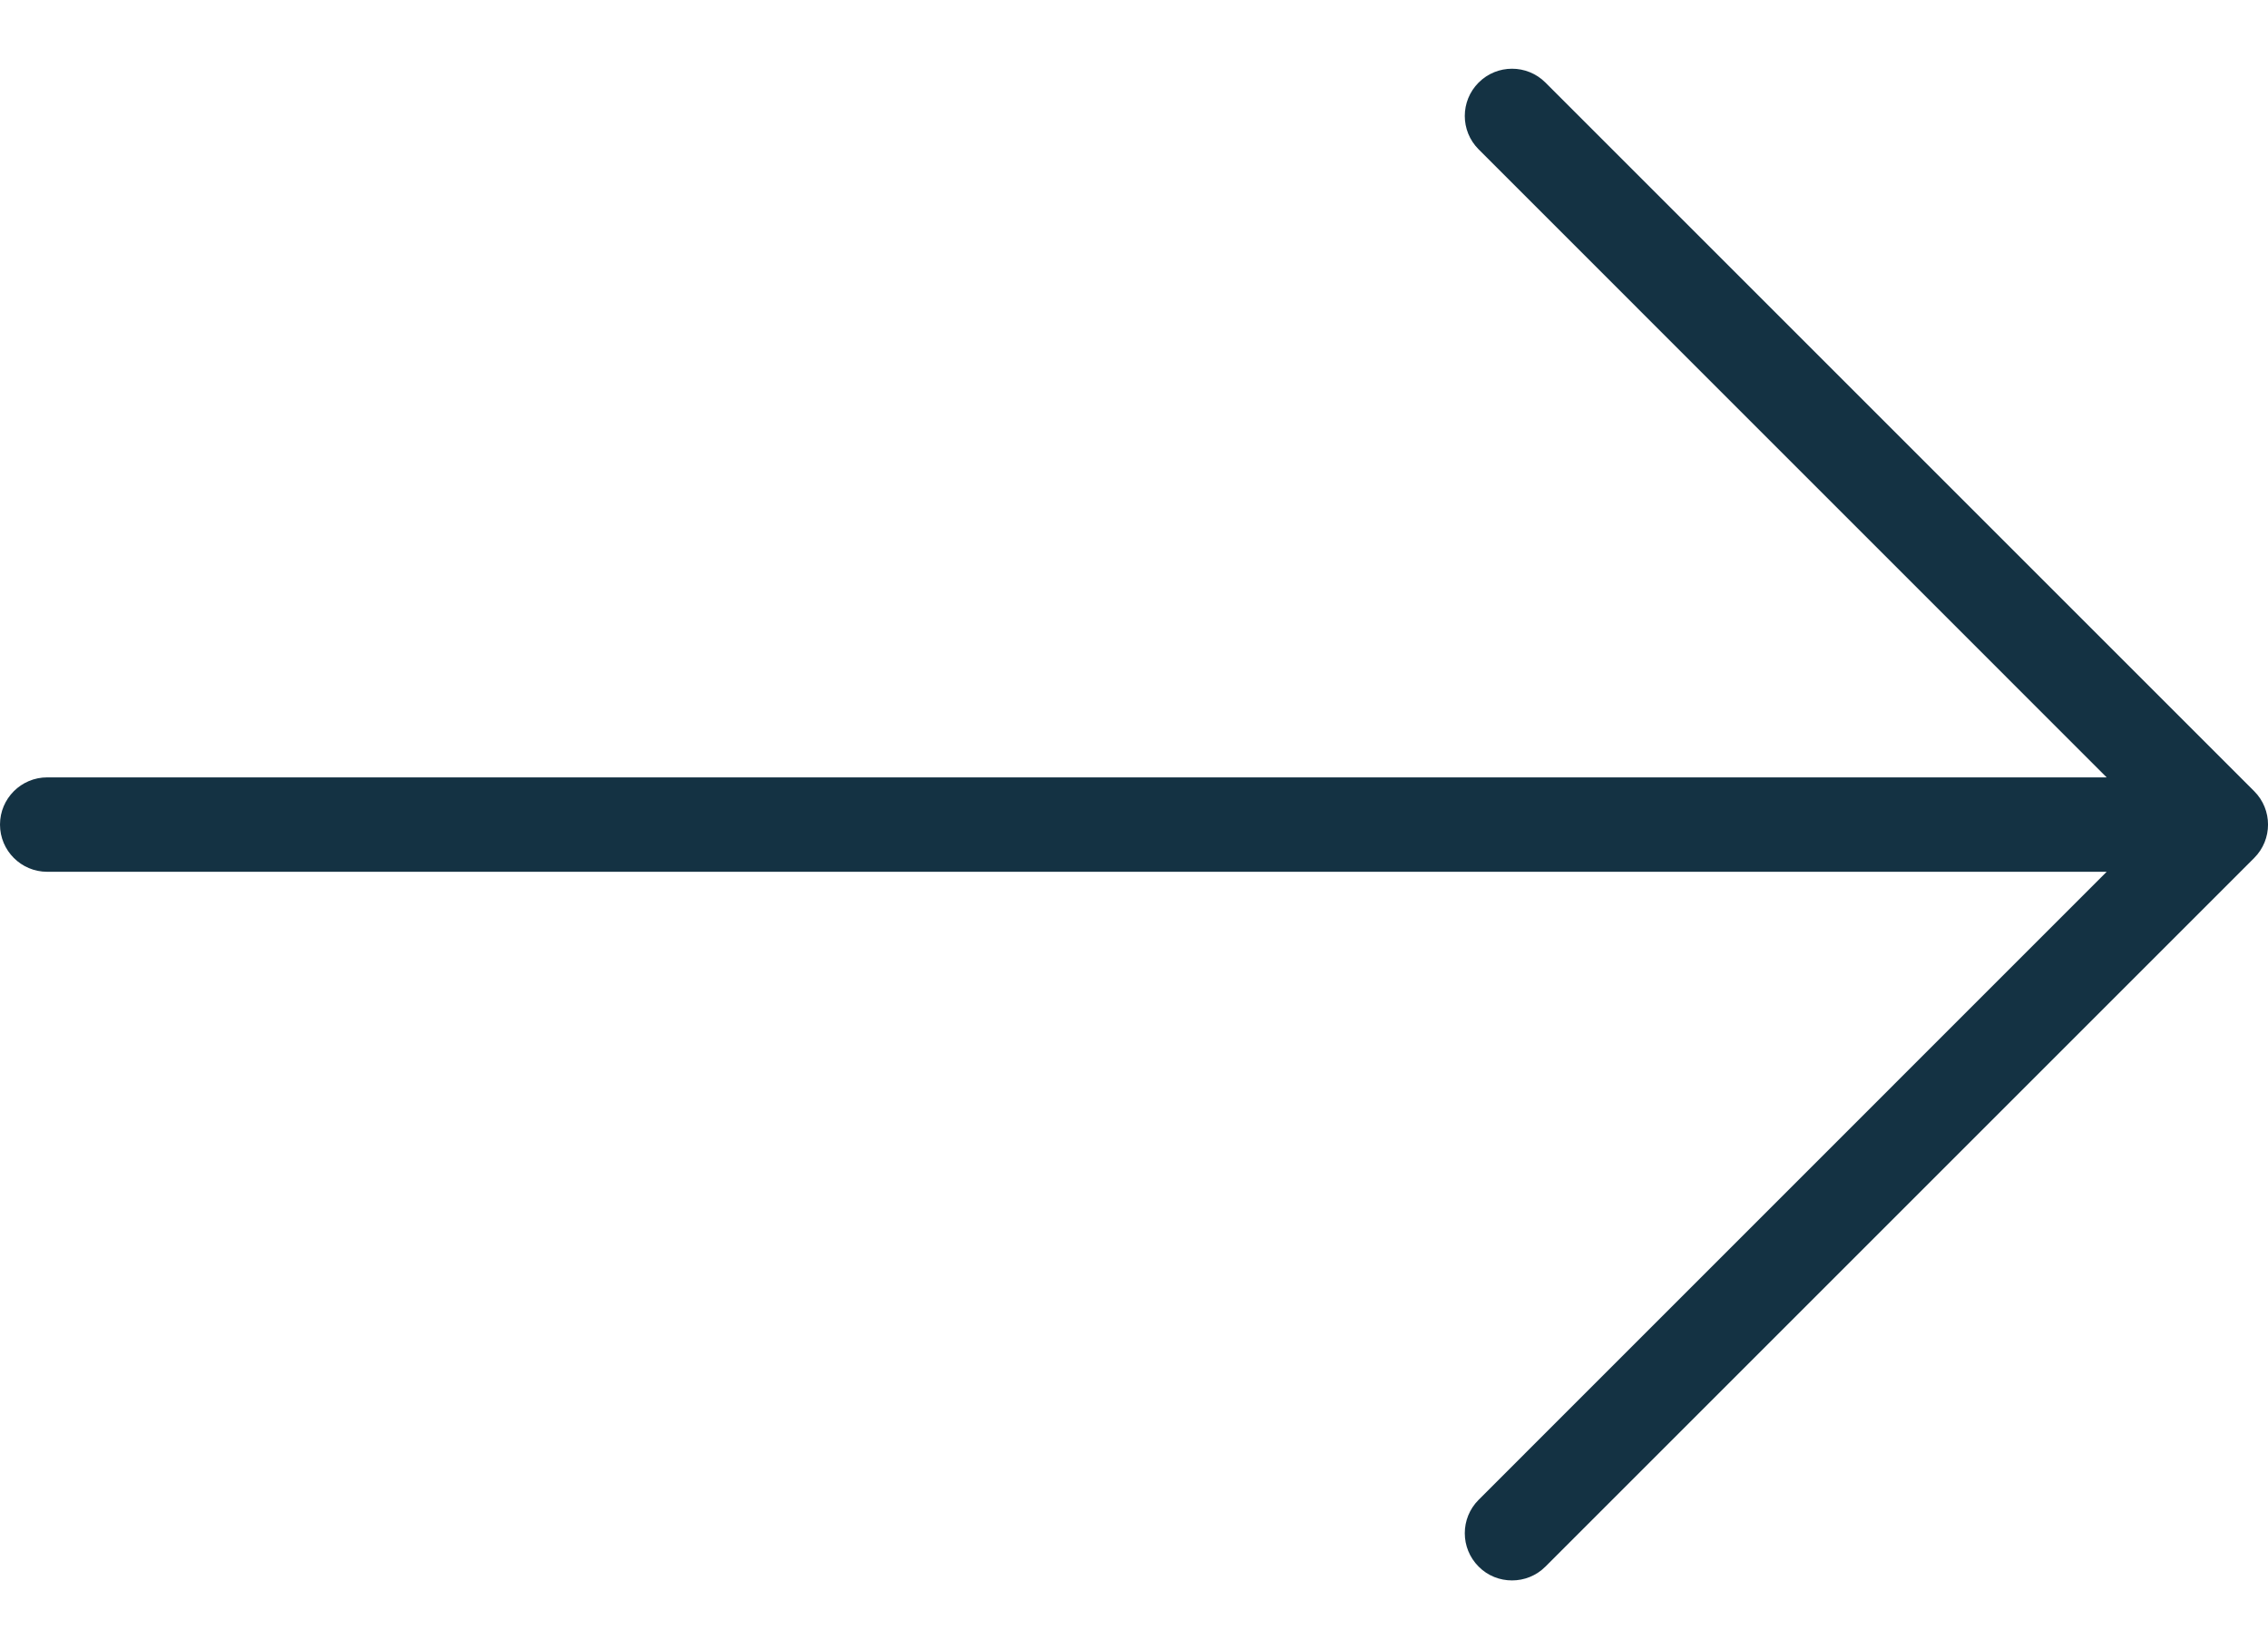 <svg width="22" height="16" viewBox="0 0 22 16" fill="none" xmlns="http://www.w3.org/2000/svg">
<path d="M21.866 7.676L14.991 0.801C14.812 0.622 14.522 0.622 14.343 0.801C14.164 0.98 14.164 1.27 14.343 1.449L20.435 7.542H0.458C0.205 7.542 0 7.747 0 8C0 8.253 0.205 8.458 0.458 8.458H20.435L14.343 14.551C14.164 14.73 14.164 15.02 14.343 15.199C14.432 15.289 14.549 15.333 14.667 15.333C14.784 15.333 14.901 15.289 14.991 15.199L21.866 8.324C22.045 8.145 22.045 7.855 21.866 7.676Z" fill="#143243"/>
</svg>

